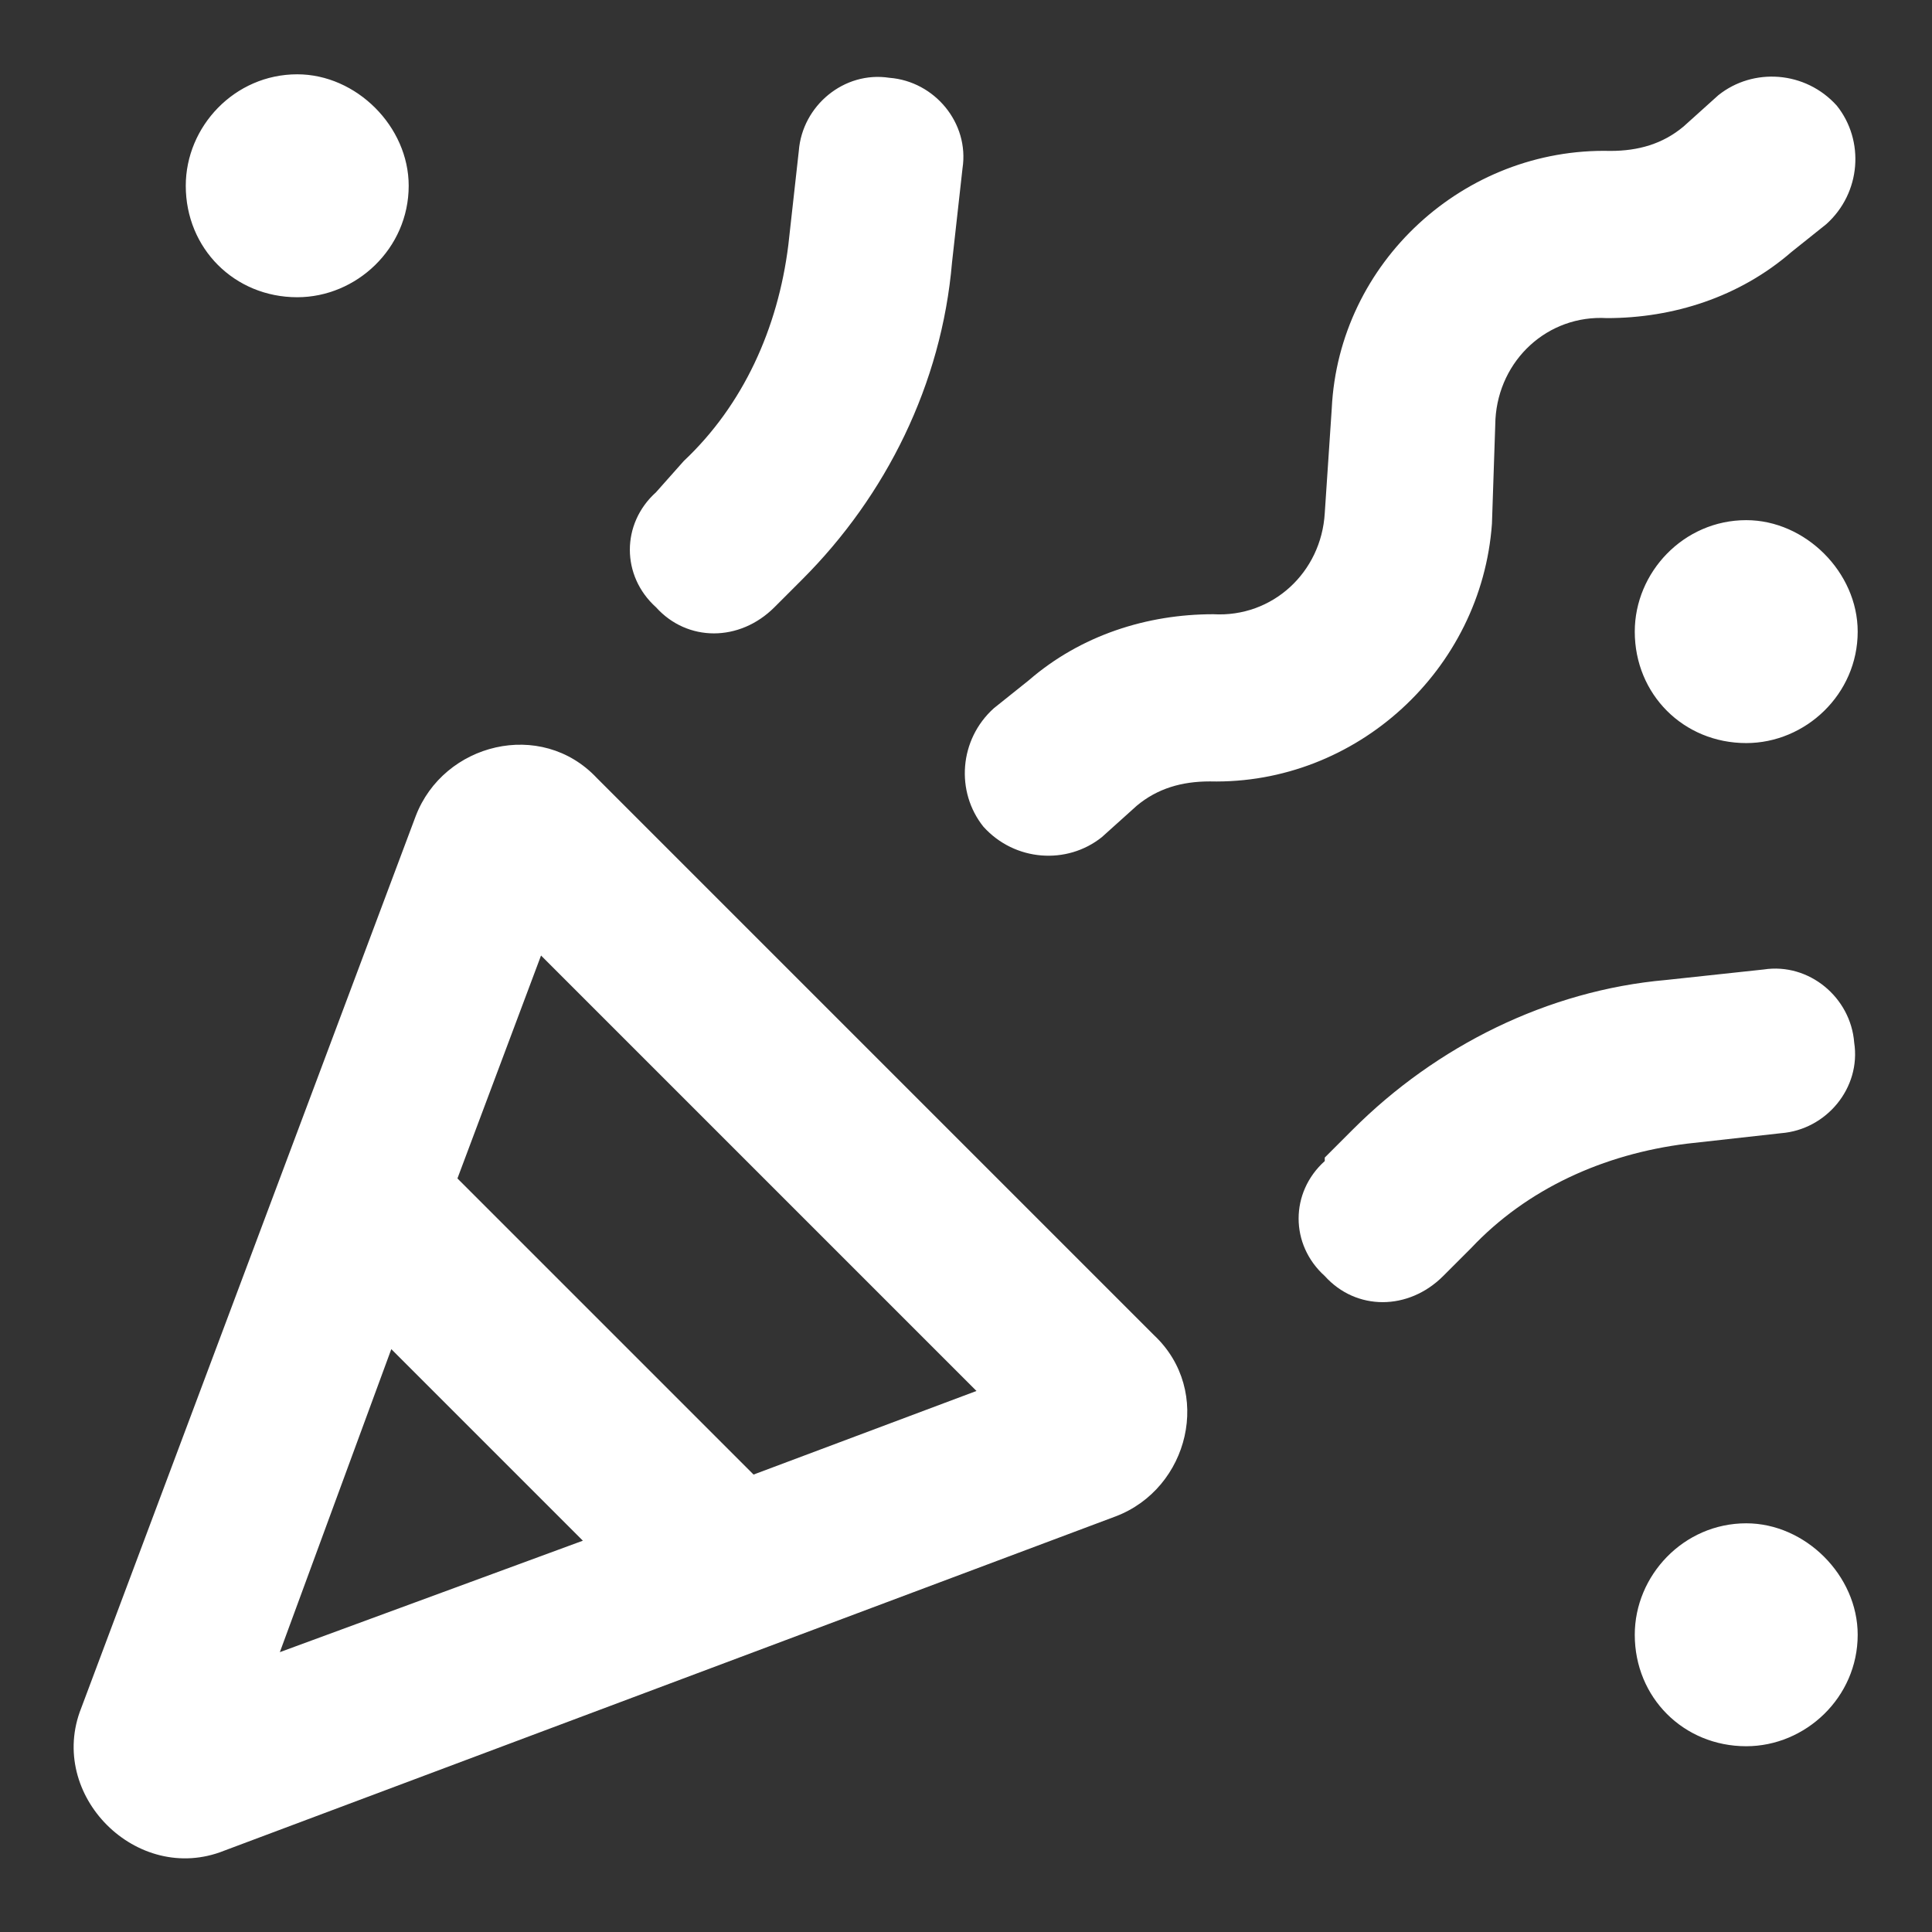 <svg width="26" height="26" viewBox="0 0 26 26" fill="none" xmlns="http://www.w3.org/2000/svg">
<rect x="0" y="0" width="26" height="26" fill="#333333" stroke="none"/>
<path d="M2.5 2.5C2.5 1.703 3.156 1 4 1C4.797 1 5.5 1.703 5.5 2.5C5.5 3.344 4.797 4 4 4C3.156 4 2.5 3.344 2.5 2.5ZM22 8.5C22 7.703 22.656 7 23.5 7C24.297 7 25 7.703 25 8.5C25 9.344 24.297 10 23.5 10C22.656 10 22 9.344 22 8.5ZM23.5 20.5C24.297 20.5 25 21.203 25 22C25 22.844 24.297 23.5 23.5 23.5C22.656 23.5 22 22.844 22 22C22 21.203 22.656 20.5 23.5 20.5ZM8.828 8.172C8.359 7.75 8.359 7.047 8.828 6.625L9.203 6.203C10 5.453 10.469 4.422 10.609 3.297L10.75 2.031C10.797 1.422 11.359 0.953 11.969 1.047C12.578 1.094 13.047 1.656 12.953 2.266L12.812 3.531C12.672 5.172 11.922 6.672 10.797 7.797L10.422 8.172C9.953 8.641 9.25 8.641 8.828 8.172ZM17.828 15.578L18.203 15.203C19.328 14.078 20.828 13.328 22.422 13.188L23.734 13.047C24.344 12.953 24.906 13.422 24.953 14.031C25.047 14.641 24.578 15.203 23.969 15.25L22.703 15.391C21.578 15.531 20.547 16 19.797 16.797L19.422 17.172C18.953 17.641 18.25 17.641 17.828 17.172C17.359 16.75 17.359 16.047 17.828 15.625V15.578ZM24.719 1.422C25.094 1.891 25.047 2.594 24.578 3.016L24.109 3.391C23.406 4 22.516 4.281 21.625 4.281C20.828 4.234 20.172 4.844 20.125 5.641L20.078 7.047C19.938 9.016 18.25 10.562 16.281 10.516C15.906 10.516 15.578 10.609 15.297 10.844L14.828 11.266C14.359 11.641 13.656 11.594 13.234 11.125C12.859 10.656 12.906 9.953 13.375 9.531L13.844 9.156C14.547 8.547 15.438 8.266 16.328 8.266C17.125 8.312 17.781 7.703 17.828 6.906L17.922 5.5C18.016 3.531 19.703 1.984 21.672 2.031C22.047 2.031 22.375 1.938 22.656 1.703L23.125 1.281C23.594 0.906 24.297 0.953 24.719 1.422ZM3.766 22.234L7.844 20.734L5.266 18.156L3.766 22.234ZM13.141 18.719L7.281 12.859L6.156 15.859L10.141 19.844L13.141 18.719ZM5.594 10.984C5.969 10 7.281 9.672 8.031 10.469L15.531 17.969C16.328 18.719 16 20.031 15.016 20.406L3.016 24.906C1.844 25.375 0.625 24.156 1.094 22.984L5.594 10.984Z" fill="white"/>
</svg>
